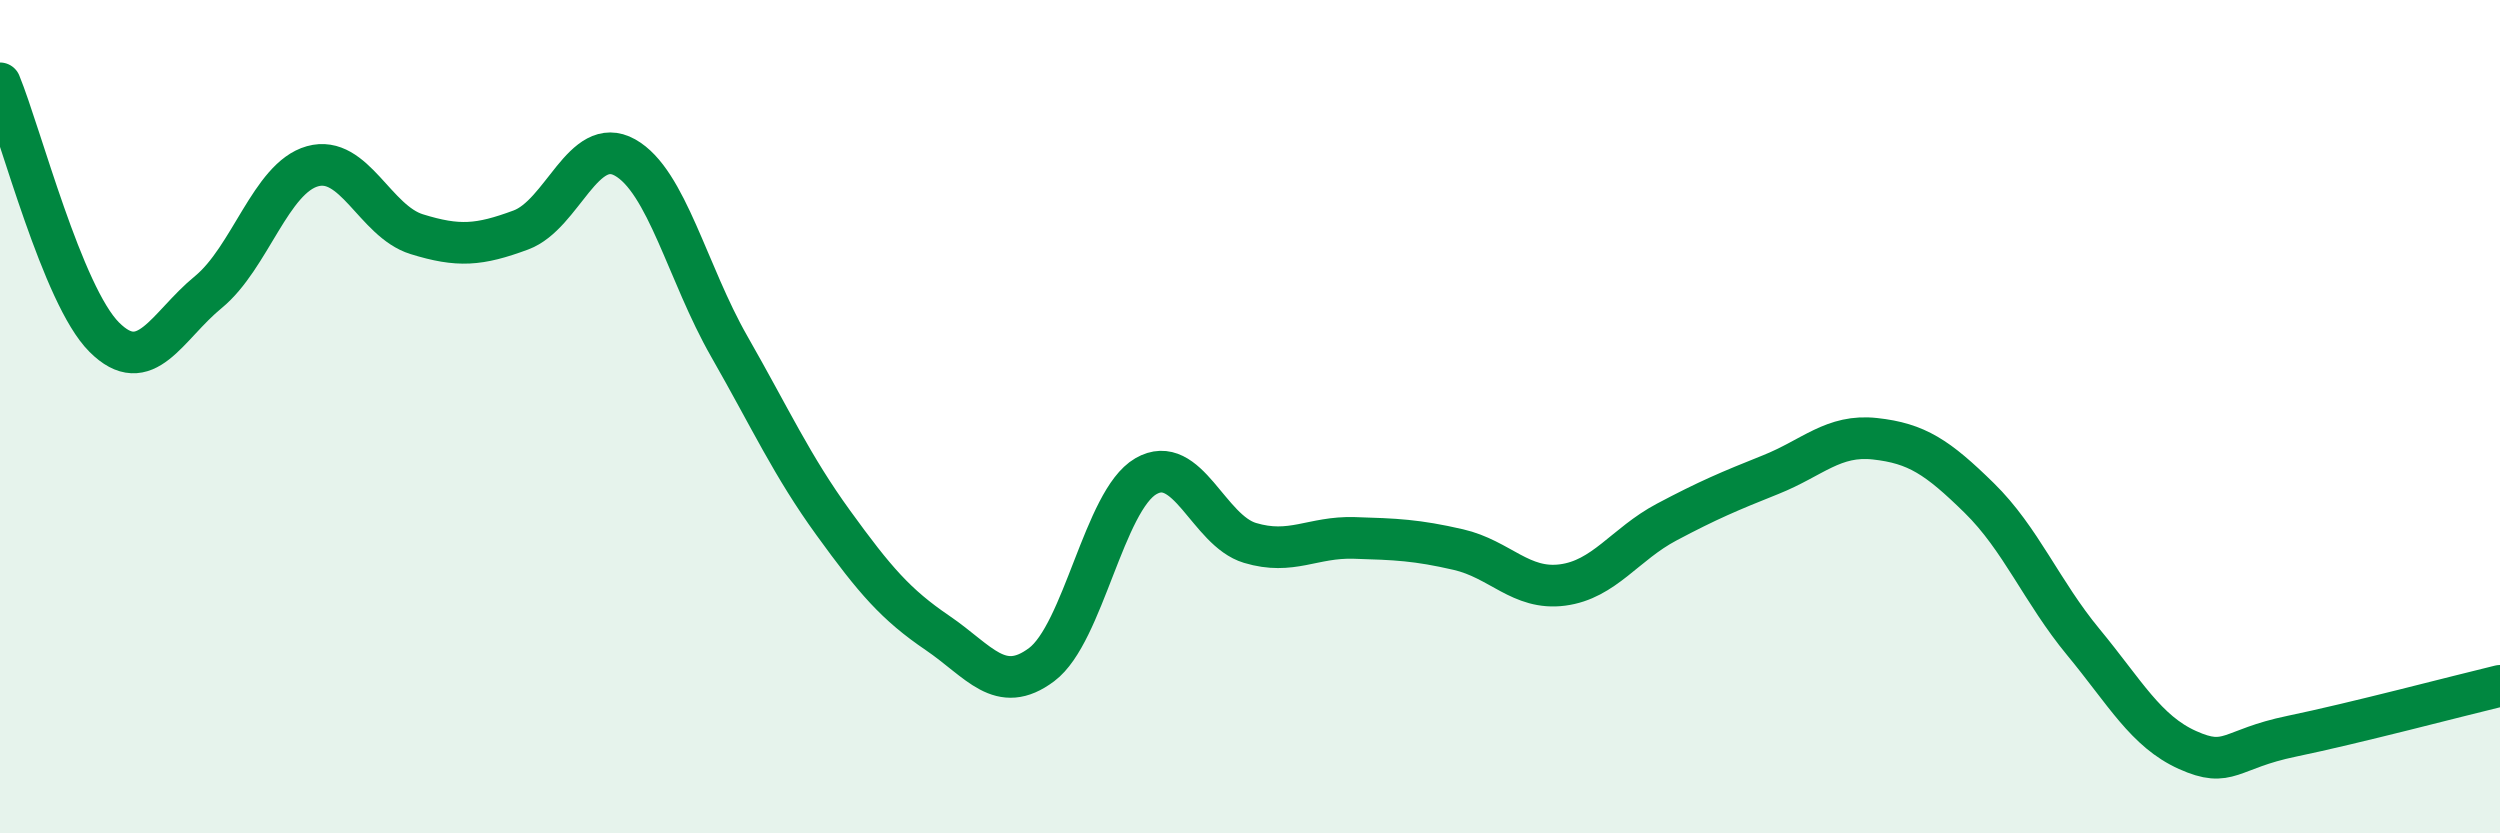 
    <svg width="60" height="20" viewBox="0 0 60 20" xmlns="http://www.w3.org/2000/svg">
      <path
        d="M 0,2 C 0.5,3.22 1.5,7.09 2.5,8.09 C 3.5,9.09 4,7.83 5,7.01 C 6,6.19 6.5,4.27 7.5,3.99 C 8.5,3.71 9,5.31 10,5.62 C 11,5.93 11.5,5.89 12.5,5.52 C 13.5,5.15 14,3.22 15,3.78 C 16,4.34 16.5,6.56 17.5,8.31 C 18.5,10.06 19,11.17 20,12.55 C 21,13.93 21.5,14.51 22.5,15.19 C 23.5,15.87 24,16.7 25,15.95 C 26,15.2 26.5,12.01 27.5,11.43 C 28.5,10.85 29,12.73 30,13.03 C 31,13.33 31.5,12.88 32.5,12.91 C 33.5,12.94 34,12.96 35,13.19 C 36,13.42 36.5,14.17 37.5,14.04 C 38.5,13.91 39,13.06 40,12.53 C 41,12 41.5,11.79 42.5,11.39 C 43.5,10.99 44,10.42 45,10.53 C 46,10.64 46.5,10.97 47.5,11.95 C 48.5,12.93 49,14.2 50,15.41 C 51,16.62 51.5,17.55 52.5,18 C 53.5,18.45 53.5,17.98 55,17.67 C 56.5,17.36 59,16.7 60,16.46L60 20L0 20Z"
        fill="#008740"
        opacity="0.1"
        stroke-linecap="round"
        stroke-linejoin="round"
      />
      <path
        d="M 0,2 C 0.5,3.22 1.5,7.09 2.5,8.09 C 3.5,9.09 4,7.83 5,7.01 C 6,6.19 6.5,4.27 7.5,3.99 C 8.5,3.71 9,5.31 10,5.62 C 11,5.93 11.5,5.89 12.5,5.52 C 13.5,5.15 14,3.22 15,3.78 C 16,4.34 16.5,6.56 17.5,8.31 C 18.5,10.06 19,11.17 20,12.55 C 21,13.93 21.5,14.51 22.5,15.19 C 23.5,15.87 24,16.7 25,15.95 C 26,15.2 26.5,12.01 27.5,11.43 C 28.5,10.85 29,12.73 30,13.03 C 31,13.33 31.5,12.88 32.5,12.91 C 33.5,12.94 34,12.96 35,13.19 C 36,13.42 36.5,14.17 37.5,14.04 C 38.5,13.91 39,13.06 40,12.53 C 41,12 41.5,11.79 42.5,11.39 C 43.5,10.99 44,10.42 45,10.53 C 46,10.64 46.5,10.97 47.5,11.95 C 48.5,12.93 49,14.2 50,15.41 C 51,16.62 51.5,17.55 52.5,18 C 53.5,18.45 53.5,17.98 55,17.67 C 56.5,17.36 59,16.7 60,16.46"
        stroke="#008740"
        stroke-width="1"
        fill="none"
        stroke-linecap="round"
        stroke-linejoin="round"
      />
    </svg>
  